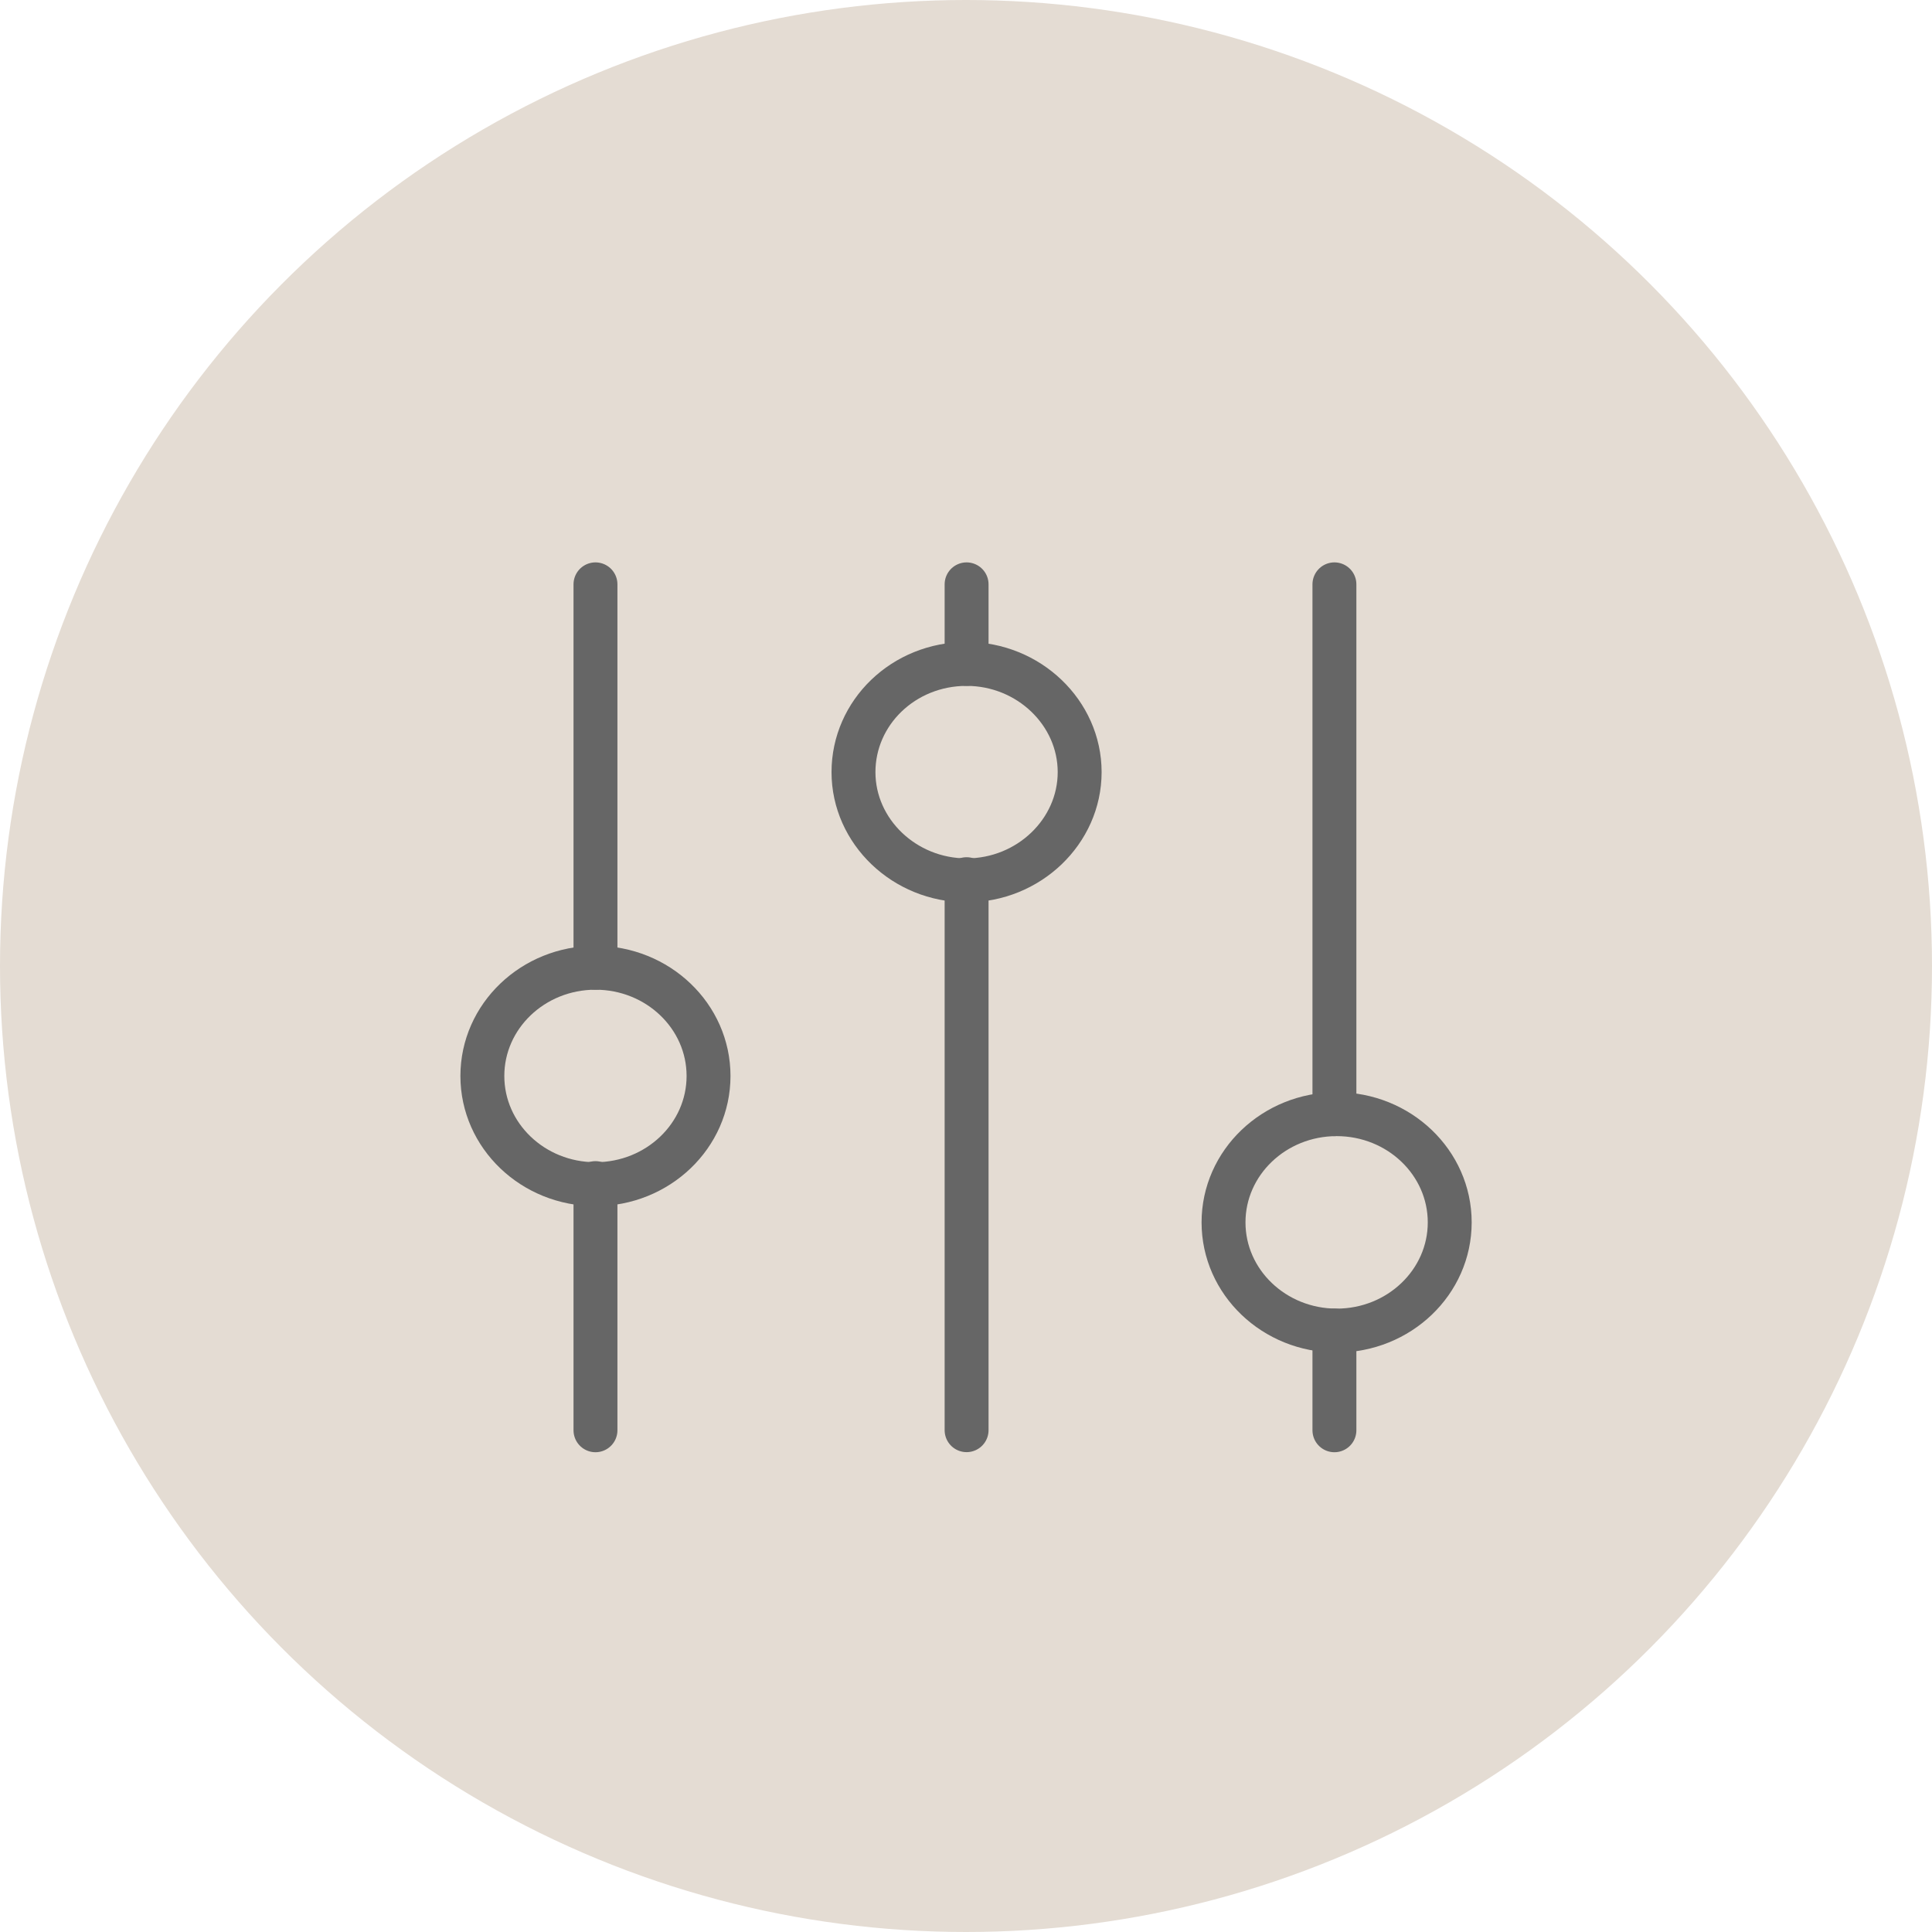 <svg width="88" height="88" viewBox="0 0 88 88" fill="none" xmlns="http://www.w3.org/2000/svg">
<circle cx="44" cy="44" r="44" fill="#E4DCD3"/>
<g clip-path="url(#clip0)">
<path d="M60.781 60.605V65.147" stroke="#666666" stroke-width="2" stroke-miterlimit="10" stroke-linecap="round" stroke-linejoin="round"/>
<path d="M60.781 26.616V50.748" stroke="#666666" stroke-width="2" stroke-miterlimit="10" stroke-linecap="round" stroke-linejoin="round"/>
<path d="M60.882 60.606C63.727 60.606 66.033 58.399 66.033 55.678C66.033 52.956 63.727 50.749 60.882 50.749C58.037 50.749 55.73 52.956 55.73 55.678C55.73 58.399 58.037 60.606 60.882 60.606Z" stroke="#666666" stroke-width="2" stroke-miterlimit="10" stroke-linecap="round" stroke-linejoin="round"/>
<path d="M44.027 40.045V65.143" stroke="#666666" stroke-width="2" stroke-miterlimit="10" stroke-linecap="round" stroke-linejoin="round"/>
<path d="M44.027 26.616V30.239" stroke="#666666" stroke-width="2" stroke-miterlimit="10" stroke-linecap="round" stroke-linejoin="round"/>
<path d="M44.026 30.241C46.854 30.241 49.177 32.463 49.177 35.169C49.177 37.875 46.854 40.098 44.026 40.098C41.198 40.098 38.875 37.875 38.875 35.169C38.875 32.463 41.148 30.241 44.026 30.241Z" stroke="#666666" stroke-width="2" stroke-miterlimit="10" stroke-linecap="round" stroke-linejoin="round"/>
<path d="M27.123 53.889V65.147" stroke="#666666" stroke-width="2" stroke-miterlimit="10" stroke-linecap="round" stroke-linejoin="round"/>
<path d="M27.123 26.616V44.079" stroke="#666666" stroke-width="2" stroke-miterlimit="10" stroke-linecap="round" stroke-linejoin="round"/>
<path d="M27.122 53.937C29.967 53.937 32.273 51.731 32.273 49.009C32.273 46.287 29.967 44.08 27.122 44.08C24.277 44.08 21.971 46.287 21.971 49.009C21.971 51.731 24.277 53.937 27.122 53.937Z" stroke="#666666" stroke-width="2" stroke-miterlimit="10" stroke-linecap="round" stroke-linejoin="round"/>
</g>
<defs>
<clipPath id="clip0">
<rect x="19.027" y="23.784" width="49.946" height="42.811" fill="white"/>
</clipPath>
</defs>
</svg>
